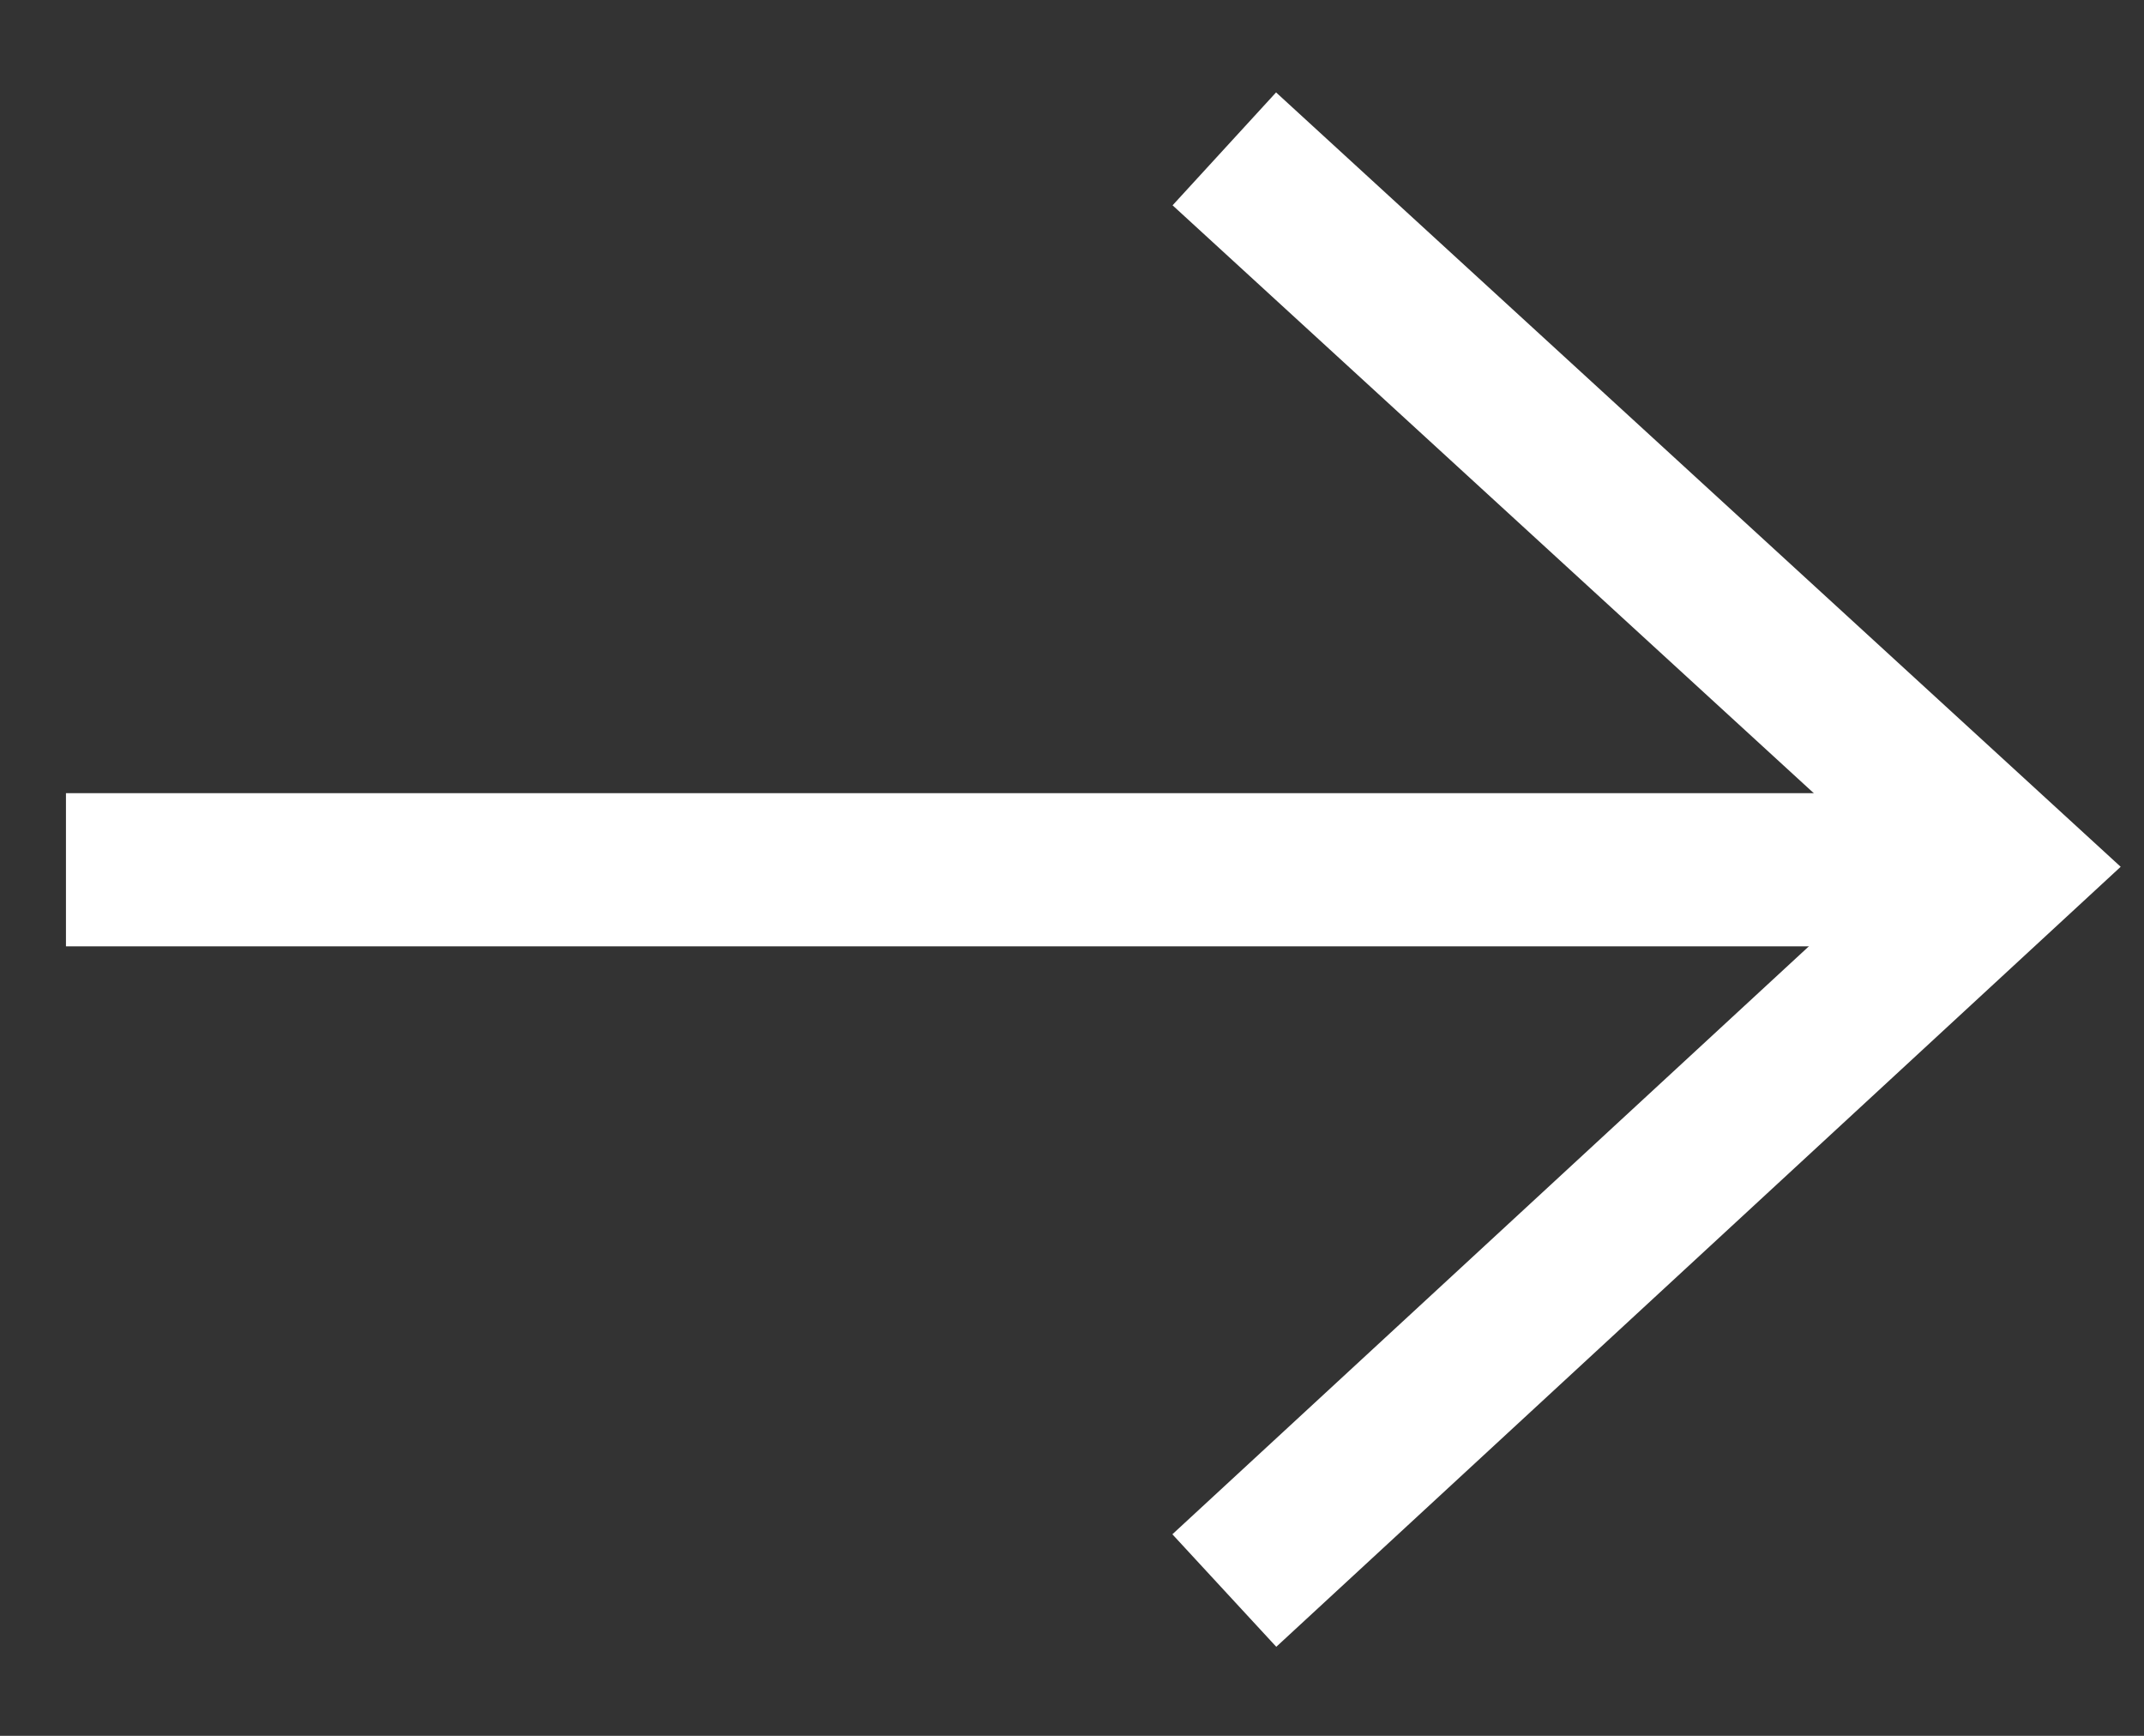 <svg width="21" height="17" viewBox="0 0 21 17" fill="none" xmlns="http://www.w3.org/2000/svg">
<rect x="0" y="0" width="21" height="17" fill="#333333" stroke="none"/>
<path d="M11.992 15.577L19.664 8.491L11.992 1.458" stroke="white" stroke-width="1.5"/>
<path d="M19.072 8.518L0.646 8.518" stroke="white" stroke-width="1.5"/>
</svg>
